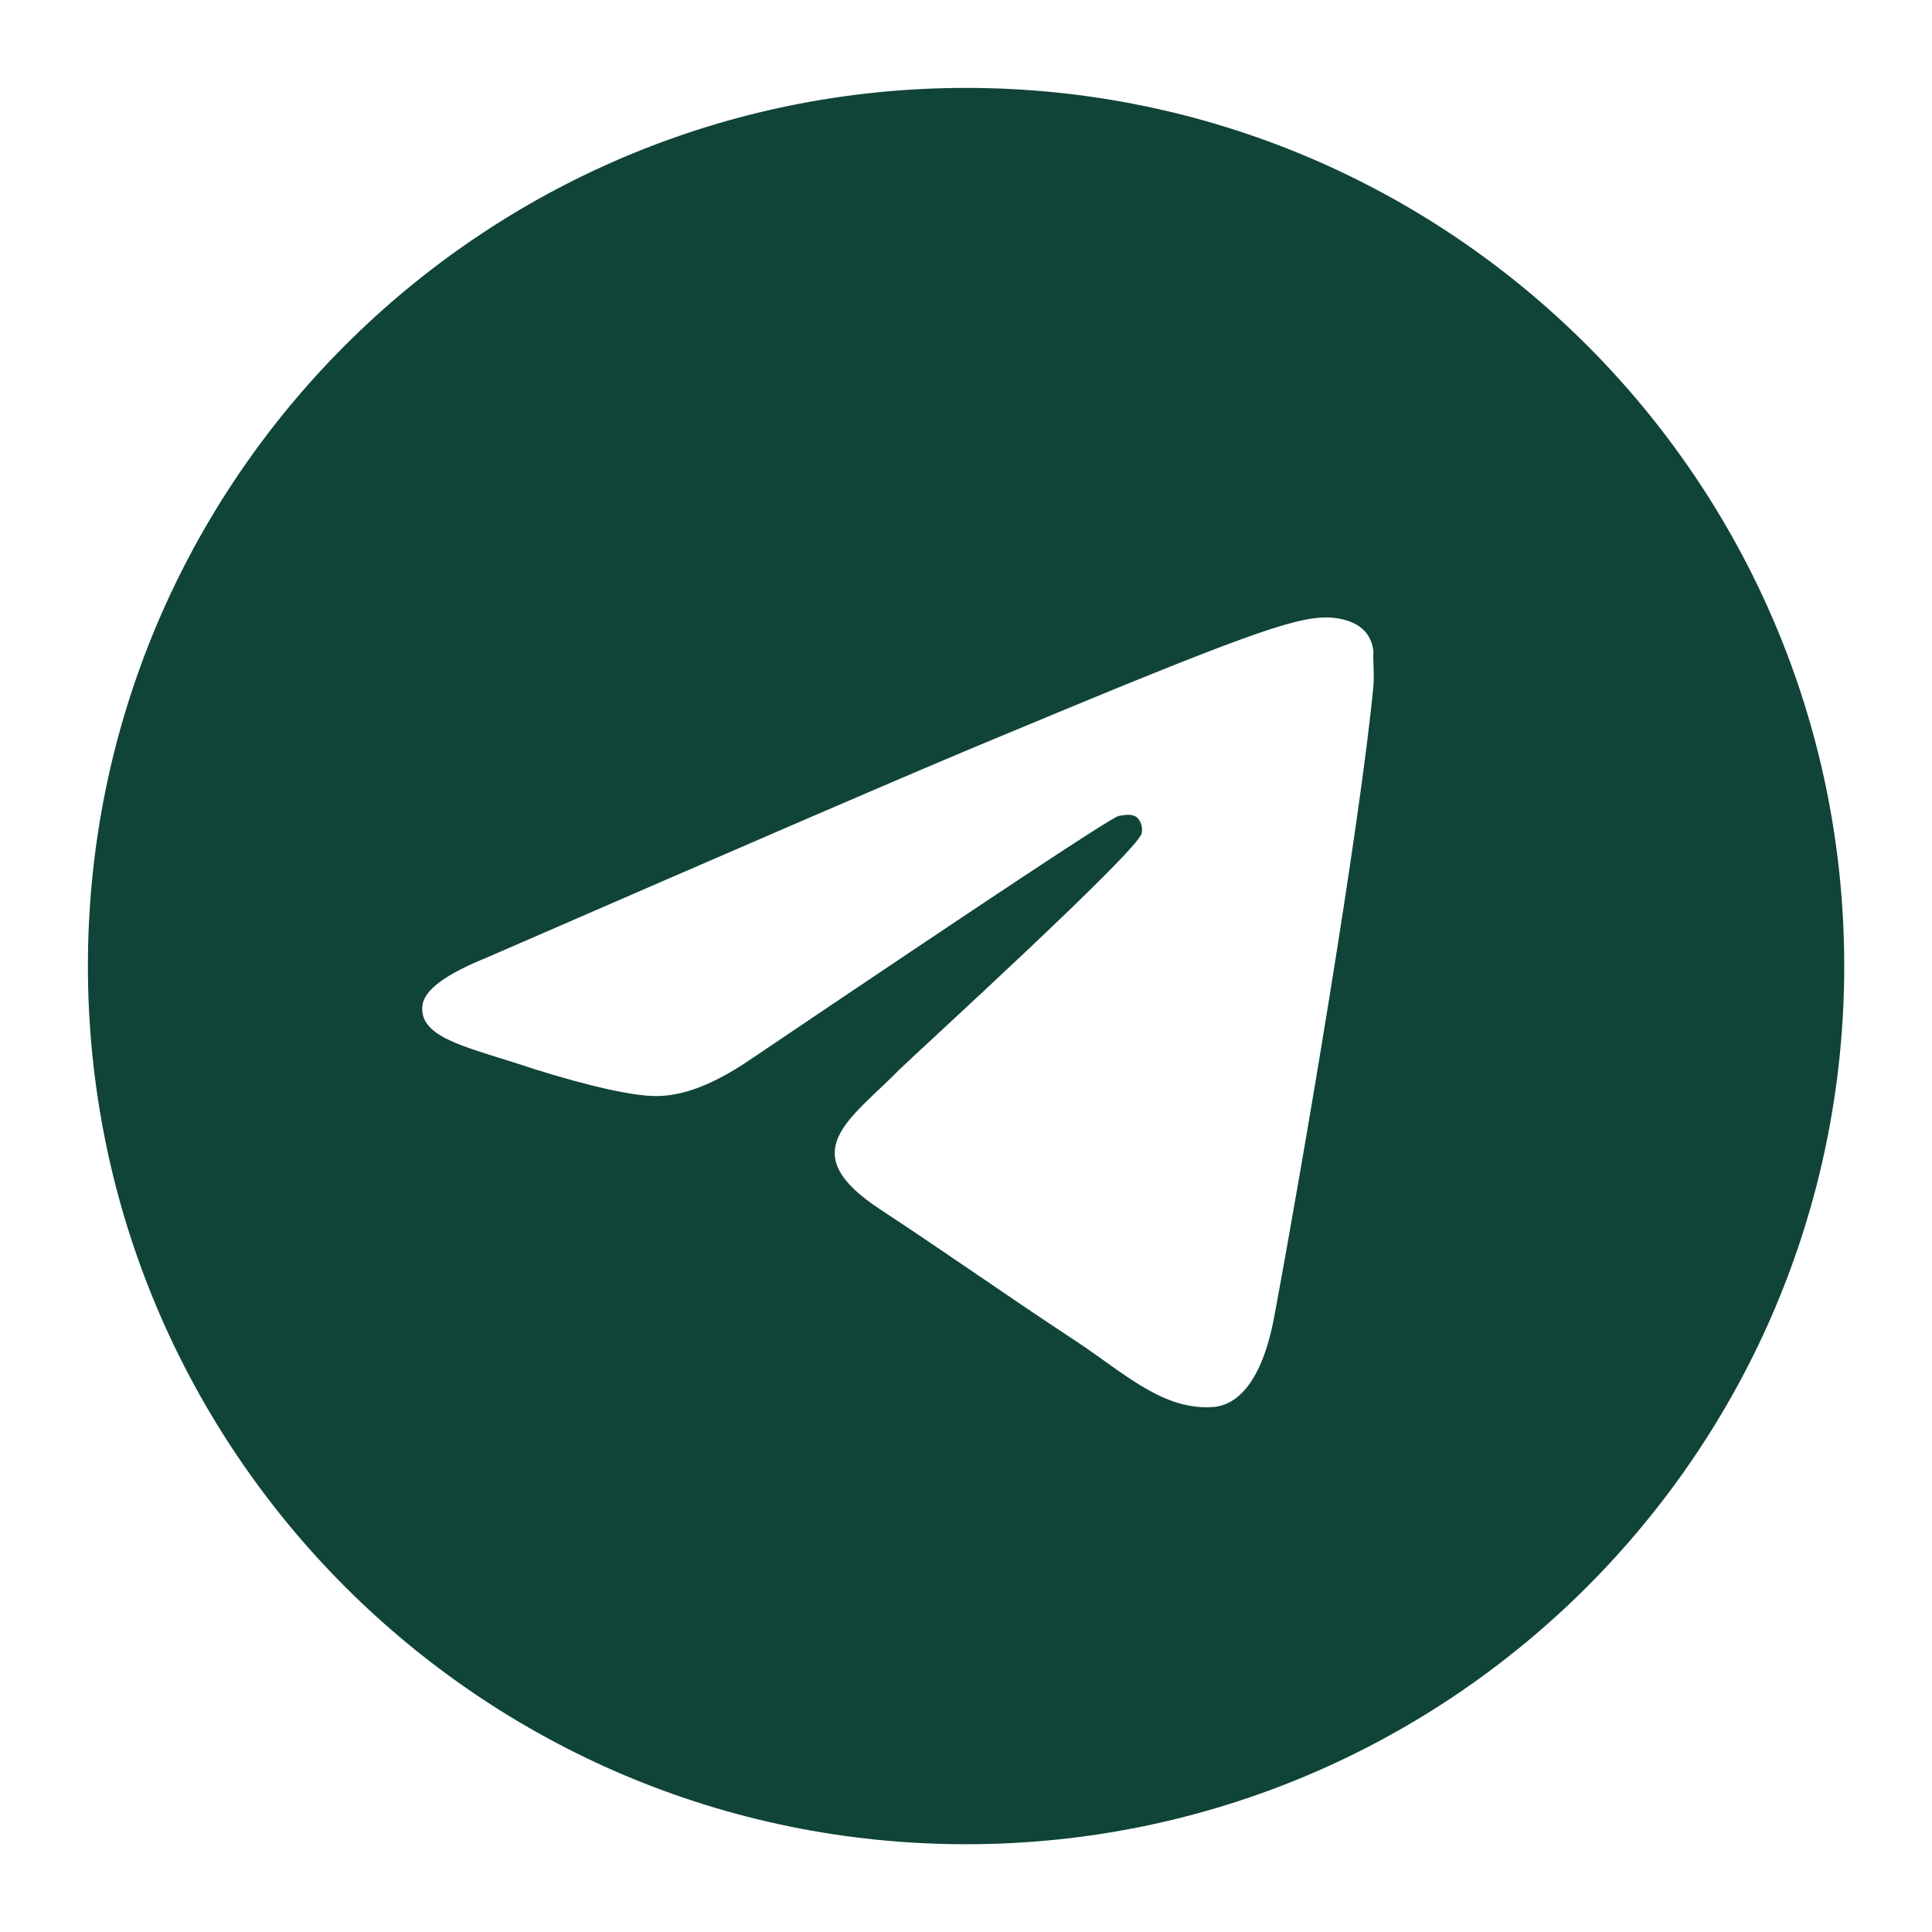 <?xml version="1.0" encoding="UTF-8"?> <svg xmlns="http://www.w3.org/2000/svg" width="14" height="14" viewBox="0 0 14 14" fill="none"><g clip-path="url(#clip0_266_4052)"><path d="M7 0.637C3.488 0.637 0.637 3.488 0.637 7C0.637 10.513 3.488 13.364 7 13.364C10.513 13.364 13.364 10.513 13.364 7C13.364 3.488 10.513 0.637 7 0.637ZM9.953 4.964C9.858 5.969 9.444 8.413 9.234 9.539C9.145 10.017 8.967 10.176 8.801 10.195C8.432 10.227 8.152 9.953 7.796 9.718C7.236 9.349 6.918 9.119 6.377 8.763C5.747 8.349 6.154 8.12 6.517 7.751C6.612 7.656 8.241 6.173 8.273 6.039C8.277 6.019 8.277 5.998 8.271 5.978C8.266 5.958 8.255 5.94 8.241 5.925C8.203 5.893 8.152 5.906 8.108 5.912C8.05 5.925 7.159 6.517 5.422 7.688C5.168 7.859 4.939 7.949 4.735 7.942C4.506 7.936 4.073 7.815 3.749 7.707C3.348 7.579 3.036 7.509 3.061 7.287C3.074 7.172 3.233 7.058 3.532 6.937C5.39 6.129 6.625 5.594 7.242 5.339C9.011 4.601 9.374 4.474 9.616 4.474C9.667 4.474 9.788 4.487 9.864 4.55C9.928 4.601 9.947 4.671 9.953 4.722C9.947 4.76 9.959 4.875 9.953 4.964Z" fill="#104438"></path></g><defs><clipPath id="clip0_266_4052"><rect width="14" height="14" fill="white"></rect></clipPath></defs></svg> 
